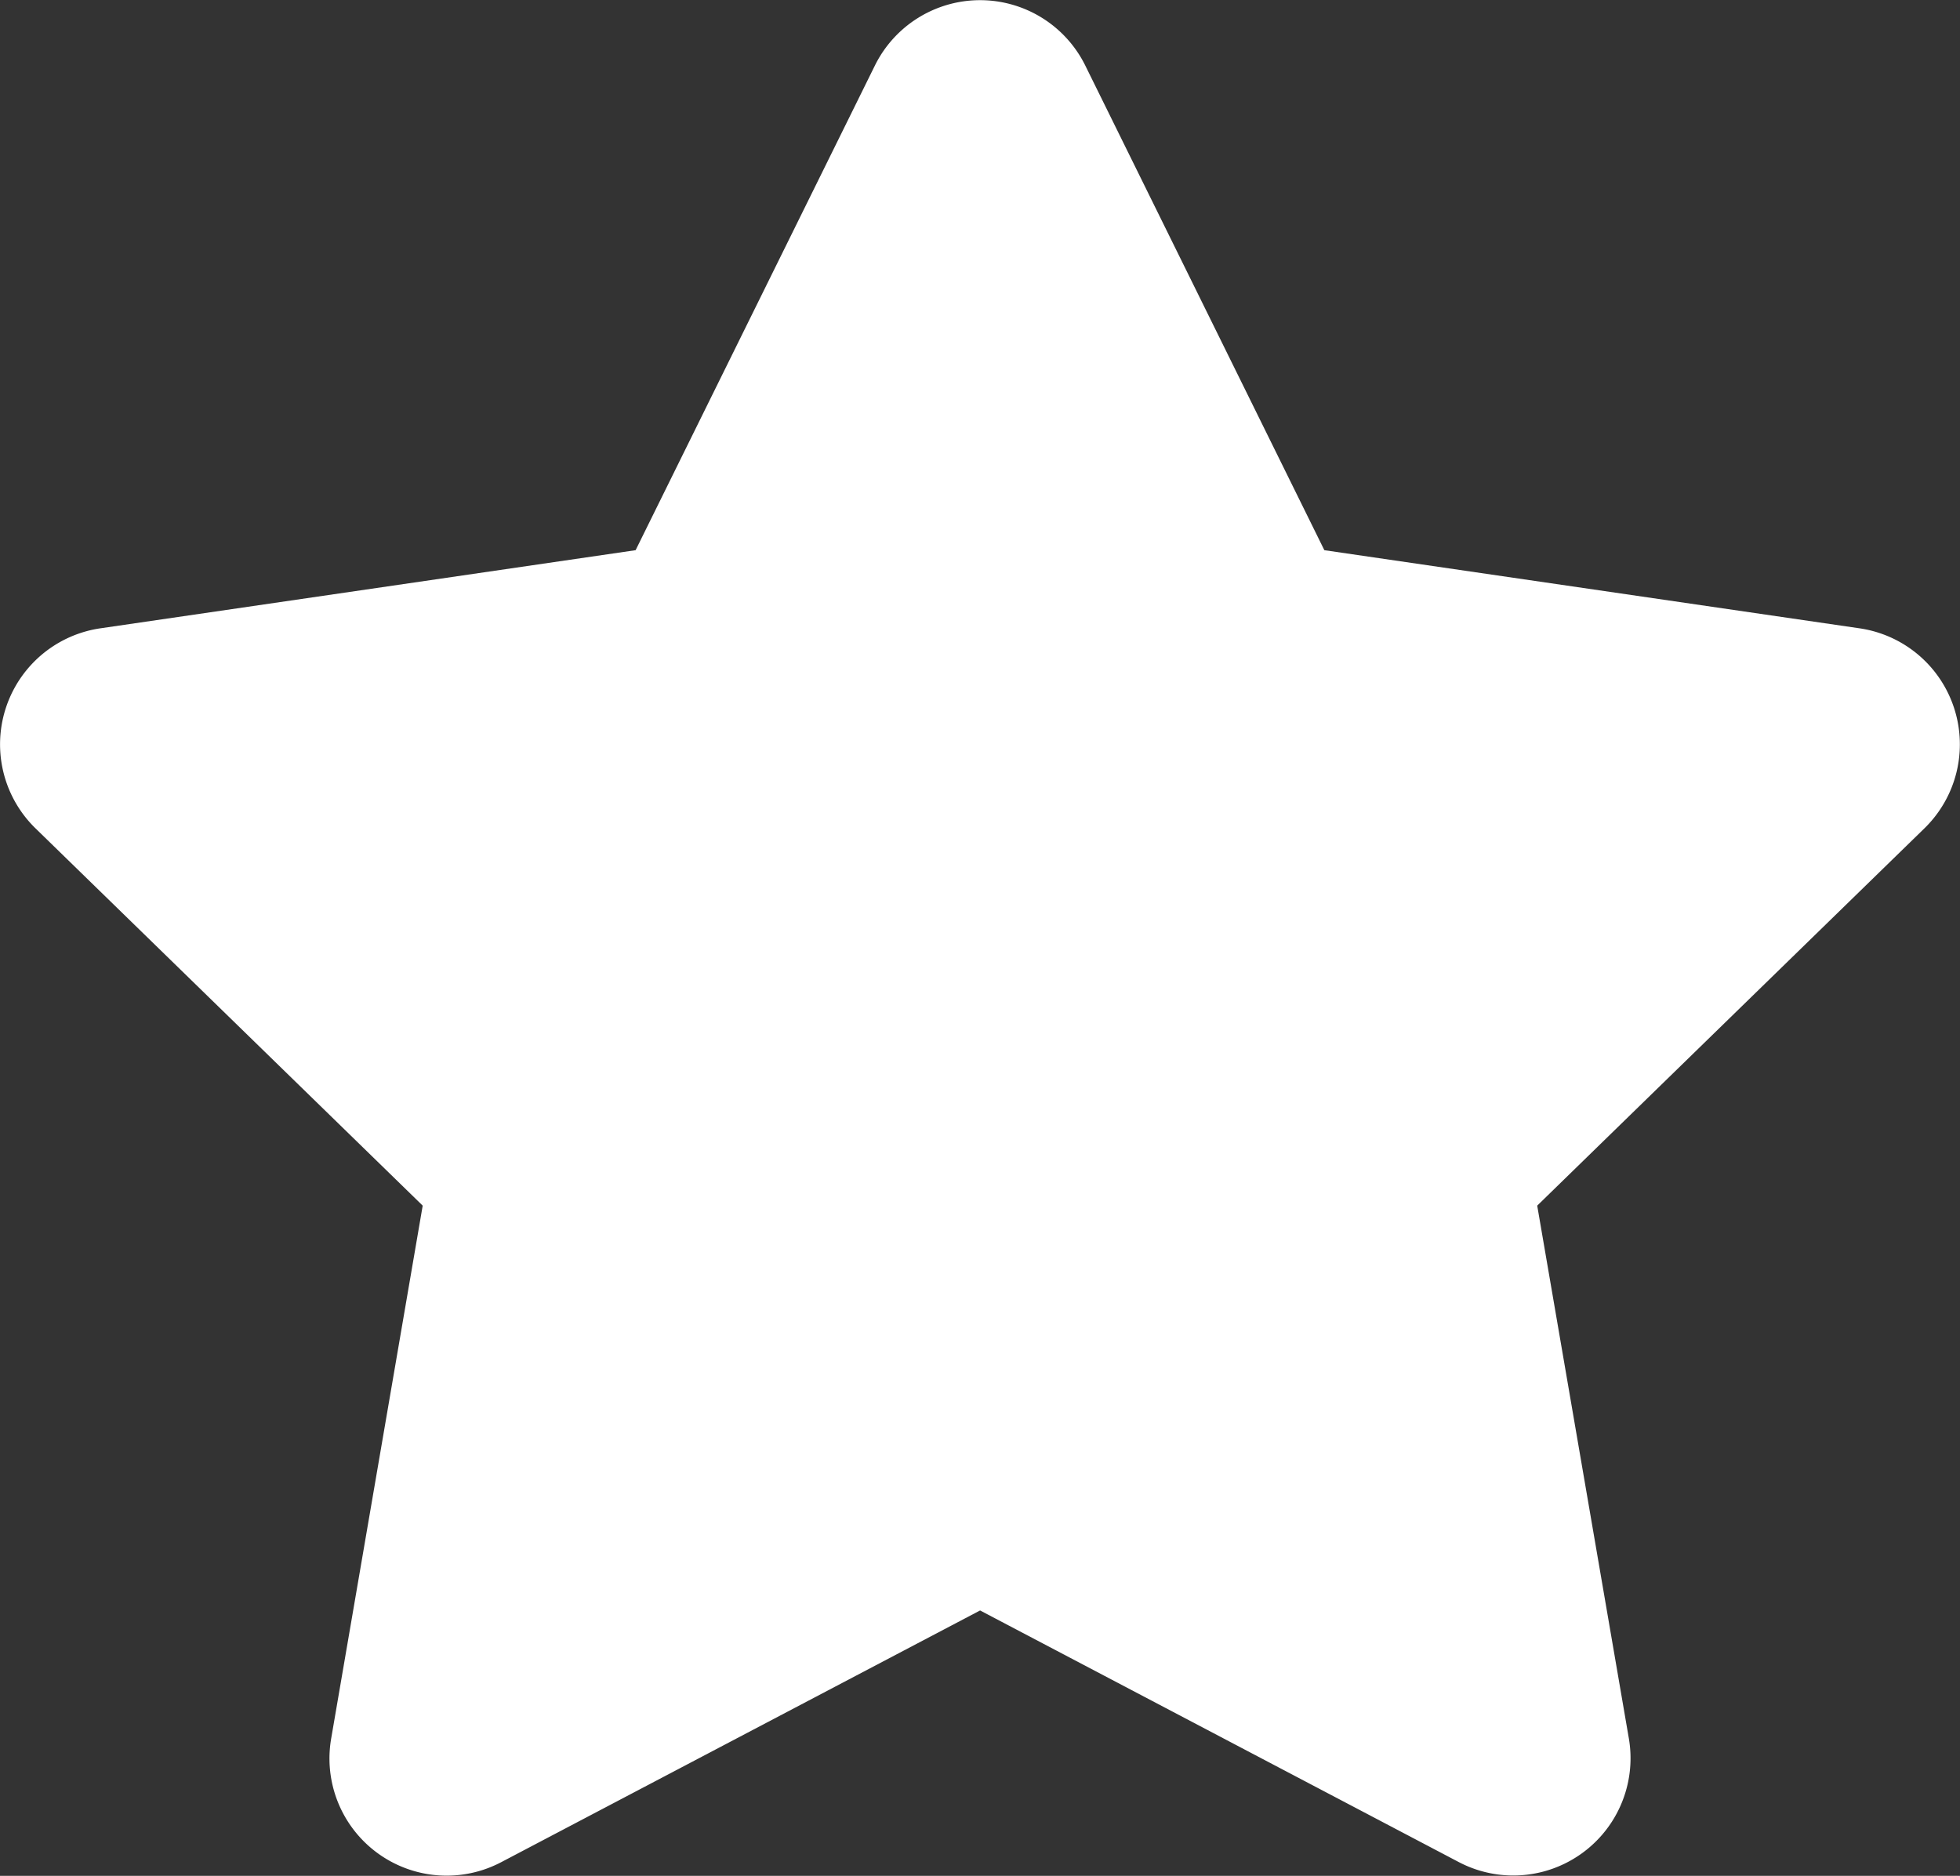 <svg xmlns="http://www.w3.org/2000/svg" width="44.574" height="42.663" viewBox="0 0 44.574 42.663">
  <rect x="0" y="0" width="44.574" height="42.663" fill="#333333" stroke="none"/>
  <path id="star-solid_3_" data-name="star-solid (3)" d="M40.4,1.471,34.955,12.5,22.782,14.277a2.667,2.667,0,0,0-1.475,4.549l8.806,8.581L28.031,39.53A2.665,2.665,0,0,0,31.9,42.338l10.889-5.724,10.889,5.724a2.667,2.667,0,0,0,3.866-2.808L55.459,27.407l8.806-8.581a2.667,2.667,0,0,0-1.475-4.549L50.618,12.5,45.178,1.471A2.668,2.668,0,0,0,40.4,1.471Z" transform="translate(-20.5 0.013)" fill="#fff"/>
</svg>
